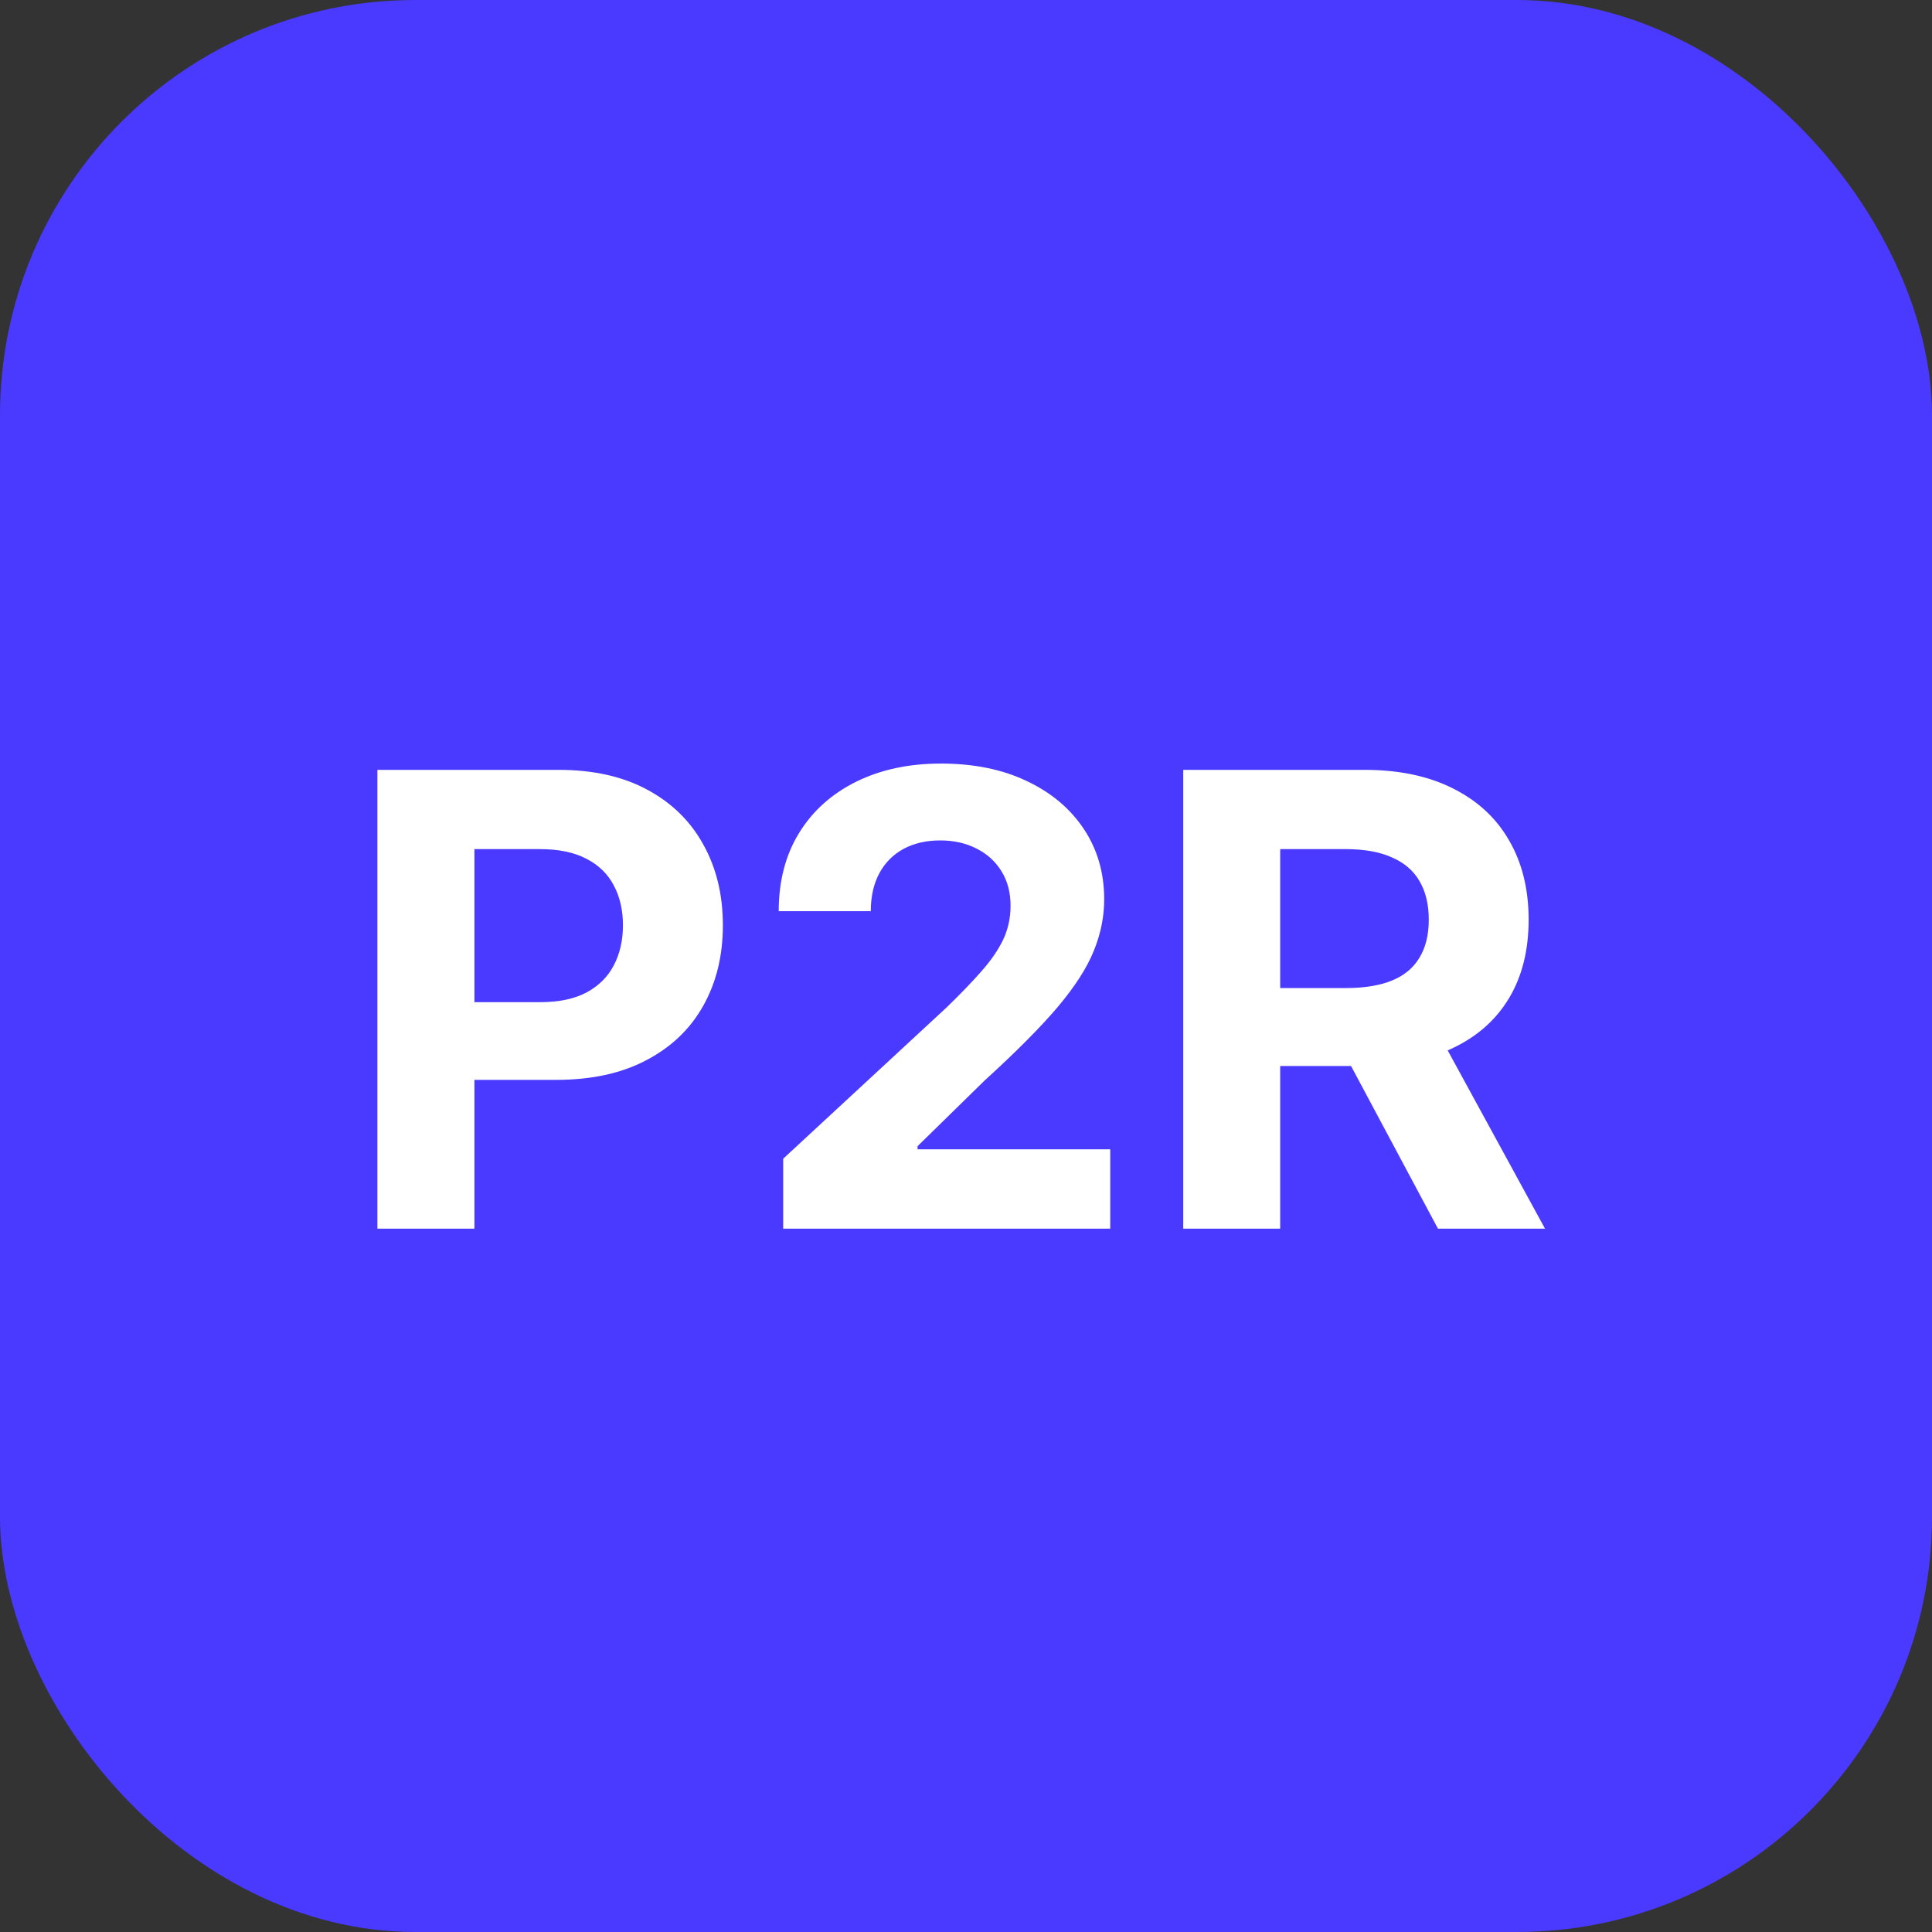 <svg width="32" height="32" viewBox="0 0 32 32" fill="none" xmlns="http://www.w3.org/2000/svg">
<rect x="0" y="0" width="32" height="32" fill="#333333" stroke="none"/>
<g clip-path="url(#clip0_4645_177108)">
<rect width="32" height="32" rx="6.877" fill="#4A3AFF"/>
<path d="M6.251 20.35V12.751H9.249C9.826 12.751 10.317 12.861 10.723 13.081C11.128 13.299 11.437 13.602 11.65 13.99C11.865 14.376 11.973 14.821 11.973 15.326C11.973 15.831 11.864 16.276 11.646 16.662C11.429 17.048 11.113 17.348 10.7 17.563C10.29 17.779 9.792 17.886 9.209 17.886H7.298V16.599H8.949C9.258 16.599 9.513 16.545 9.713 16.439C9.916 16.33 10.067 16.18 10.166 15.99C10.267 15.797 10.318 15.576 10.318 15.326C10.318 15.074 10.267 14.853 10.166 14.665C10.067 14.475 9.916 14.328 9.713 14.224C9.51 14.117 9.253 14.064 8.942 14.064H7.858V20.35H6.251Z" fill="white"/>
<path d="M12.972 20.35V19.192L15.677 16.688C15.907 16.465 16.1 16.265 16.256 16.087C16.414 15.908 16.534 15.734 16.616 15.563C16.697 15.39 16.738 15.204 16.738 15.003C16.738 14.78 16.687 14.589 16.586 14.428C16.485 14.265 16.346 14.14 16.17 14.053C15.995 13.964 15.796 13.92 15.573 13.92C15.341 13.92 15.138 13.967 14.964 14.061C14.791 14.155 14.658 14.29 14.564 14.465C14.47 14.641 14.423 14.85 14.423 15.092H12.898C12.898 14.595 13.01 14.163 13.235 13.797C13.46 13.431 13.776 13.148 14.182 12.947C14.587 12.747 15.055 12.647 15.584 12.647C16.128 12.647 16.602 12.743 17.005 12.936C17.411 13.127 17.726 13.392 17.951 13.73C18.177 14.069 18.289 14.458 18.289 14.896C18.289 15.182 18.232 15.466 18.118 15.745C18.007 16.025 17.808 16.335 17.521 16.677C17.234 17.015 16.83 17.422 16.308 17.897L15.198 18.984V19.036H18.389V20.35H12.972Z" fill="white"/>
<path d="M19.598 20.35V12.751H22.596C23.17 12.751 23.66 12.854 24.065 13.059C24.473 13.262 24.784 13.55 24.997 13.923C25.212 14.294 25.319 14.731 25.319 15.233C25.319 15.738 25.211 16.172 24.993 16.535C24.775 16.897 24.46 17.174 24.047 17.367C23.636 17.56 23.139 17.656 22.555 17.656H20.548V16.365H22.295C22.602 16.365 22.857 16.323 23.06 16.239C23.263 16.155 23.413 16.028 23.512 15.86C23.614 15.692 23.665 15.483 23.665 15.233C23.665 14.981 23.614 14.768 23.512 14.595C23.413 14.422 23.261 14.291 23.056 14.202C22.853 14.11 22.597 14.064 22.288 14.064H21.204V20.35H19.598ZM23.702 16.892L25.59 20.35H23.817L21.969 16.892H23.702Z" fill="white"/>
</g>
<defs>
<clipPath id="clip0_4645_177108">
<rect width="32" height="32" fill="white"/>
</clipPath>
</defs>
</svg>
